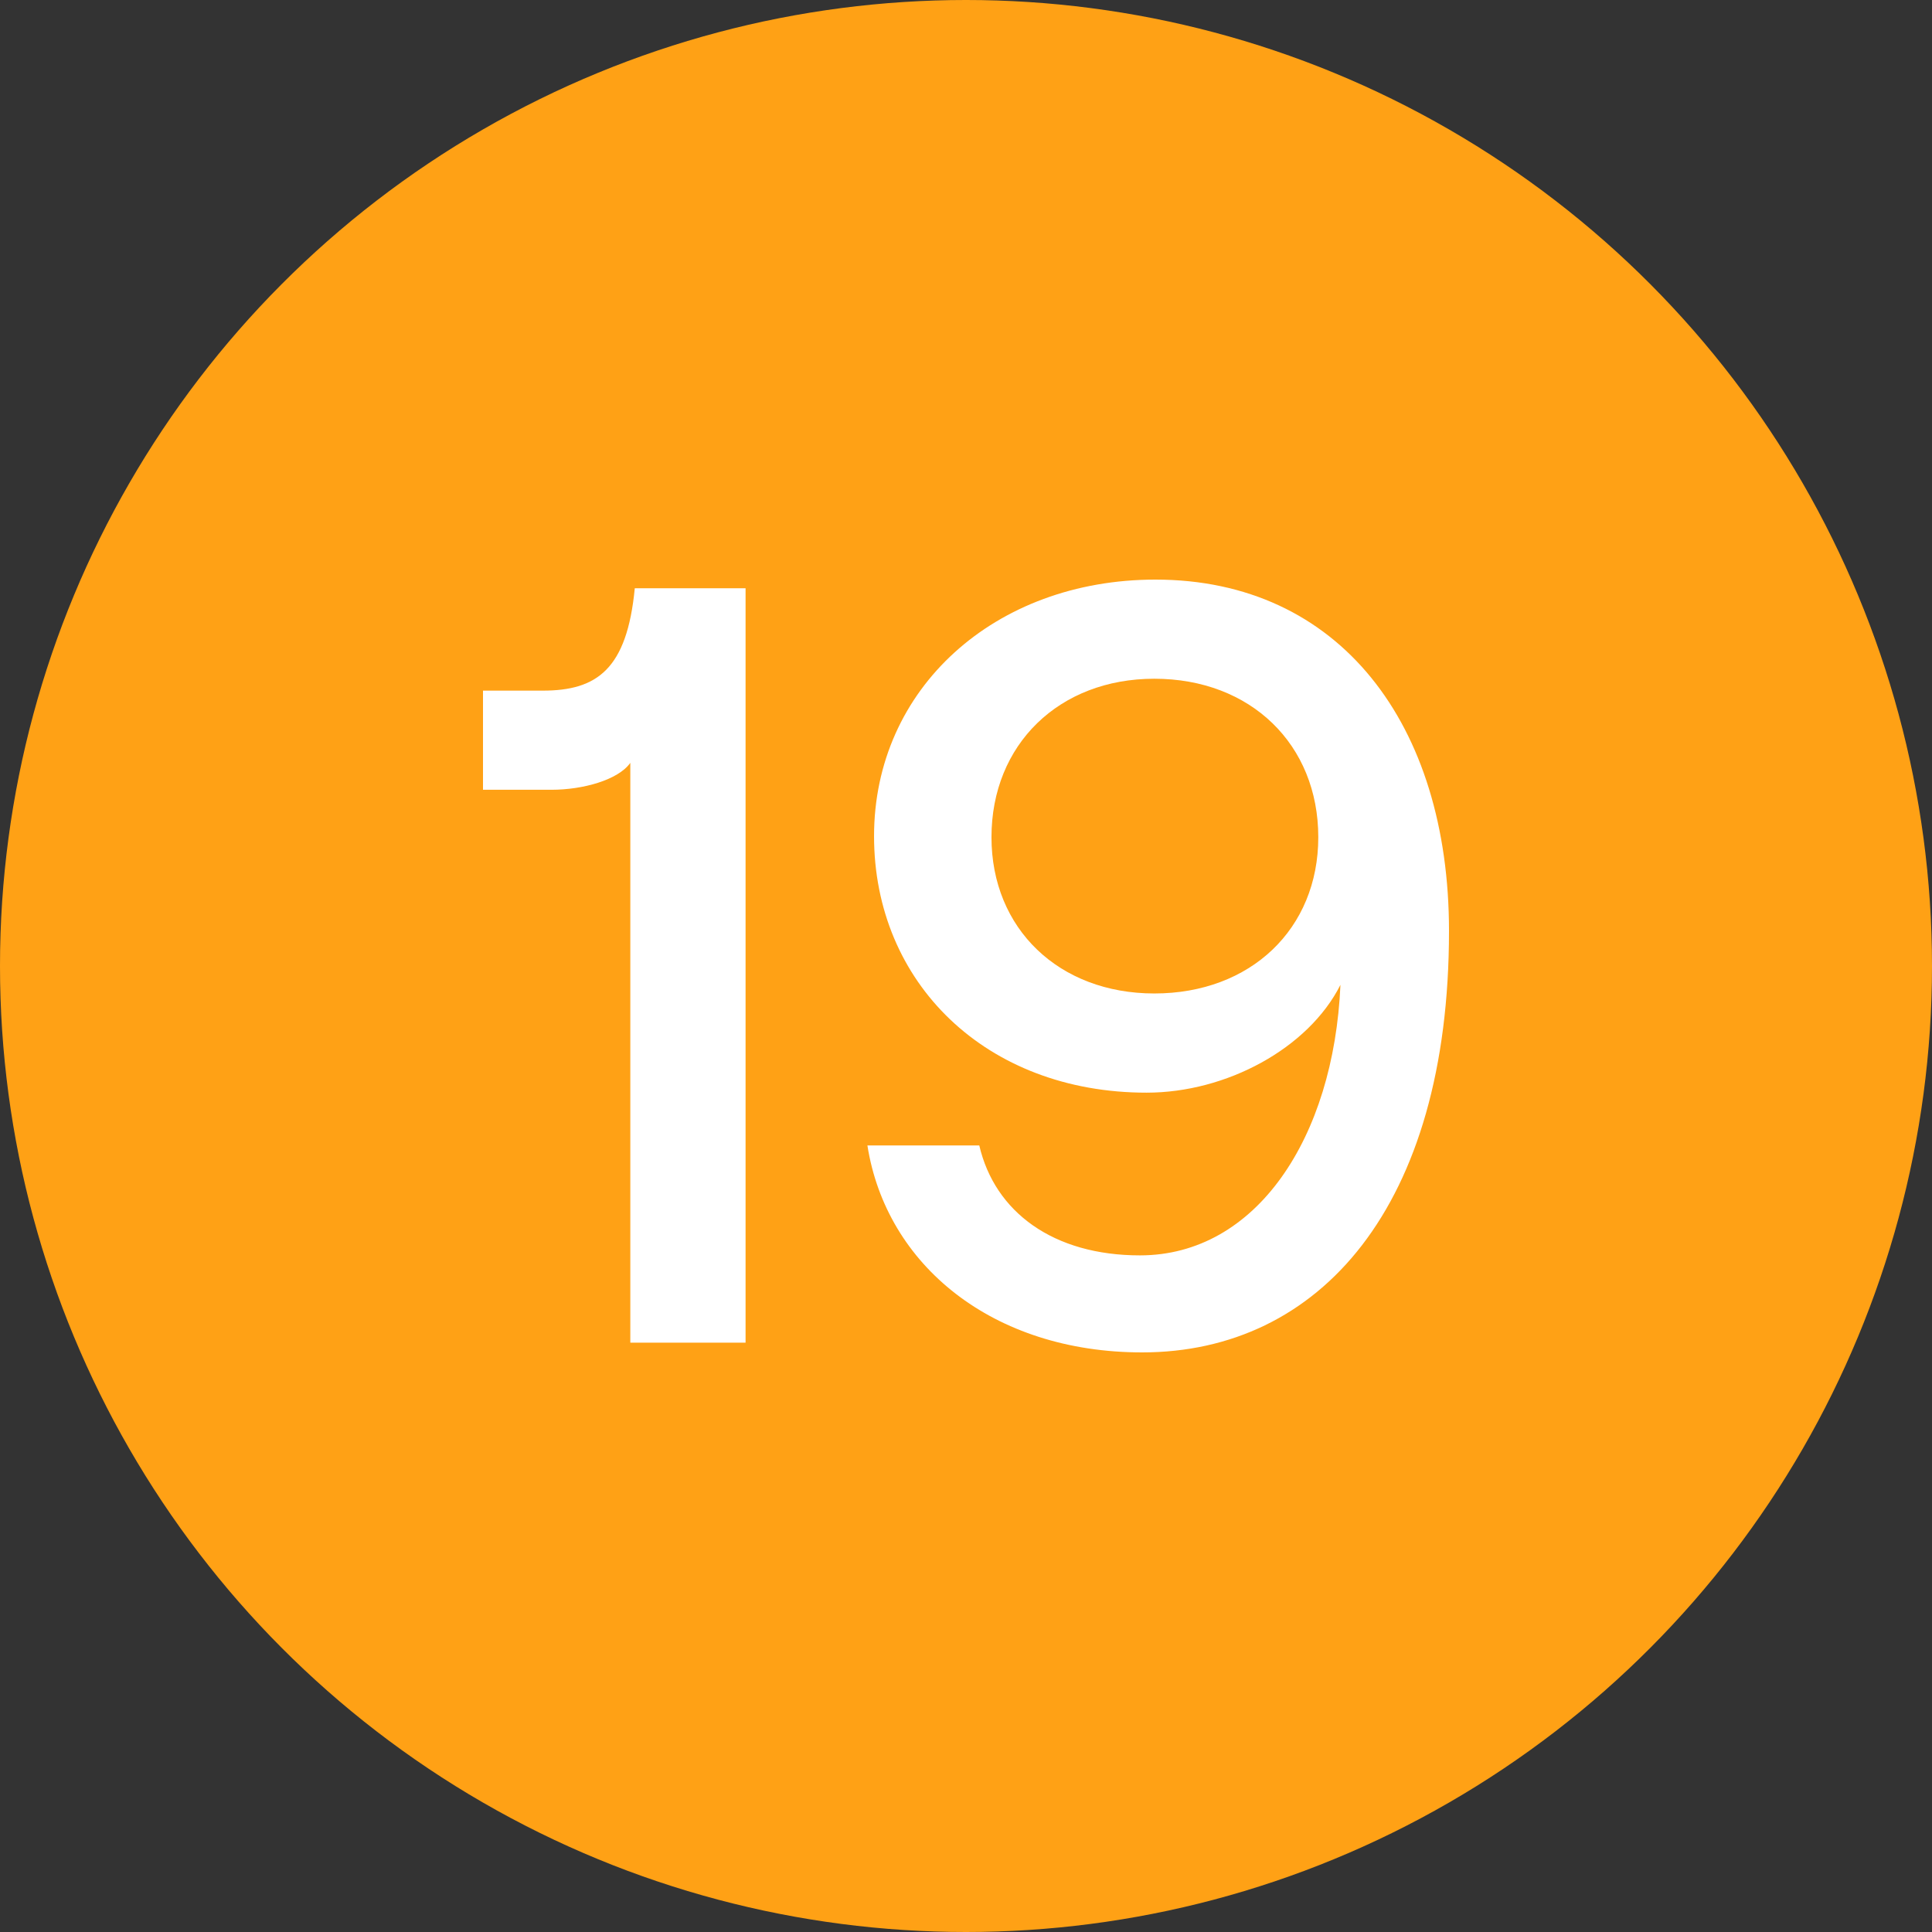 <svg width="32" height="32" viewBox="0 0 32 32" fill="none" xmlns="http://www.w3.org/2000/svg">
<rect x="0" y="0" width="32" height="32" fill="#333333" stroke="none"/>
<circle cx="16" cy="16" r="16" fill="#FFA115"/>
<path d="M12.349 9.743H10.514C10.385 11.082 9.89 11.439 8.991 11.439H8V13.081H9.138C9.651 13.081 10.239 12.92 10.44 12.635V22.239H12.349V9.743Z" fill="white"/>
<path d="M18.991 18.098C20.312 18.098 21.67 17.366 22.202 16.312C22.092 18.847 20.807 20.793 18.881 20.793C17.45 20.793 16.477 20.079 16.22 18.972H14.367C14.679 20.954 16.441 22.4 18.918 22.4C21.853 22.4 24 19.99 24 15.42C24 11.992 22.183 9.6 19.138 9.6C16.477 9.6 14.477 11.403 14.477 13.849C14.477 16.277 16.33 18.098 18.991 18.098ZM19.119 11.242C20.716 11.242 21.835 12.331 21.835 13.867C21.835 15.384 20.716 16.455 19.119 16.455C17.541 16.455 16.422 15.384 16.422 13.867C16.422 12.331 17.541 11.242 19.119 11.242Z" fill="white"/>
</svg>
